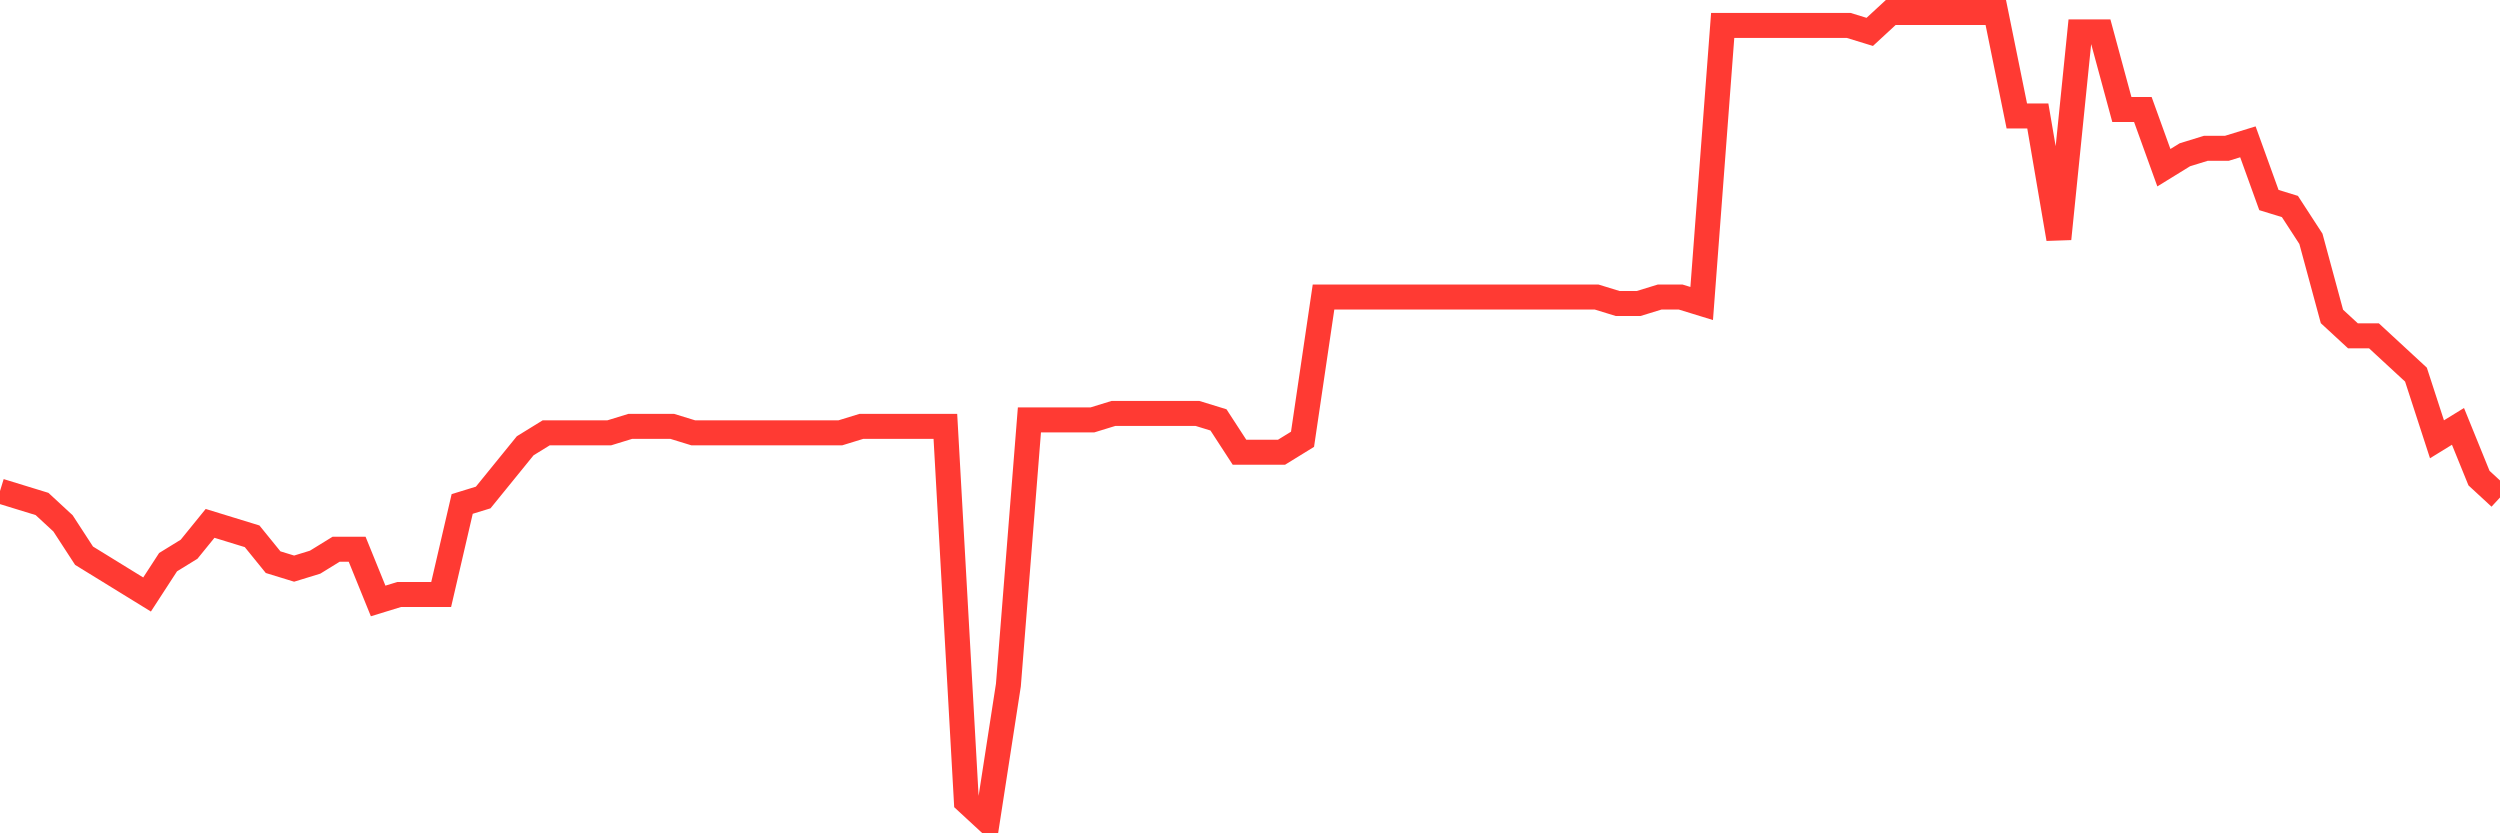 <svg
  xmlns="http://www.w3.org/2000/svg"
  xmlns:xlink="http://www.w3.org/1999/xlink"
  width="120"
  height="40"
  viewBox="0 0 120 40"
  preserveAspectRatio="none"
>
  <polyline
    points="0,23.57 1.008,23.88 2.017,24.19 3.025,25.122 4.034,26.674 5.042,27.294 6.05,27.915 7.059,28.536 8.067,26.984 9.076,26.363 10.084,25.122 11.092,25.432 12.101,25.742 13.109,26.984 14.118,27.294 15.126,26.984 16.134,26.363 17.143,26.363 18.151,28.846 19.16,28.536 20.168,28.536 21.176,28.536 22.185,24.19 23.193,23.88 24.202,22.638 25.21,21.397 26.218,20.776 27.227,20.776 28.235,20.776 29.244,20.776 30.252,20.466 31.261,20.466 32.269,20.466 33.277,20.776 34.286,20.776 35.294,20.776 36.303,20.776 37.311,20.776 38.319,20.776 39.328,20.776 40.336,20.776 41.345,20.466 42.353,20.466 43.361,20.466 44.37,20.466 45.378,20.466 46.387,38.469 47.395,39.4 48.403,32.882 49.412,20.155 50.42,20.155 51.429,20.155 52.437,20.155 53.445,19.845 54.454,19.845 55.462,19.845 56.471,19.845 57.479,19.845 58.487,20.155 59.496,21.707 60.504,21.707 61.513,21.707 62.521,21.086 63.529,14.258 64.538,14.258 65.546,14.258 66.555,14.258 67.563,14.258 68.571,14.258 69.58,14.258 70.588,14.258 71.597,14.258 72.605,14.258 73.613,14.258 74.622,14.258 75.63,14.258 76.639,14.258 77.647,14.568 78.655,14.568 79.664,14.258 80.672,14.258 81.681,14.568 82.689,1.221 83.697,1.221 84.706,1.221 85.714,1.221 86.723,1.221 87.731,1.221 88.739,1.221 89.748,1.531 90.756,0.6 91.765,0.6 92.773,0.6 93.782,0.6 94.79,0.6 95.798,0.6 96.807,5.566 97.815,5.566 98.824,11.464 99.832,1.531 100.84,1.531 101.849,5.256 102.857,5.256 103.866,8.05 104.874,7.429 105.882,7.118 106.891,7.118 107.899,6.808 108.908,9.602 109.916,9.912 110.924,11.464 111.933,15.189 112.941,16.12 113.95,16.12 114.958,17.051 115.966,17.982 116.975,21.086 117.983,20.466 118.992,22.949 120,23.88"
    fill="none"
    stroke="#ff3a33"
    stroke-width="1.2"
  >
  </polyline>
</svg>